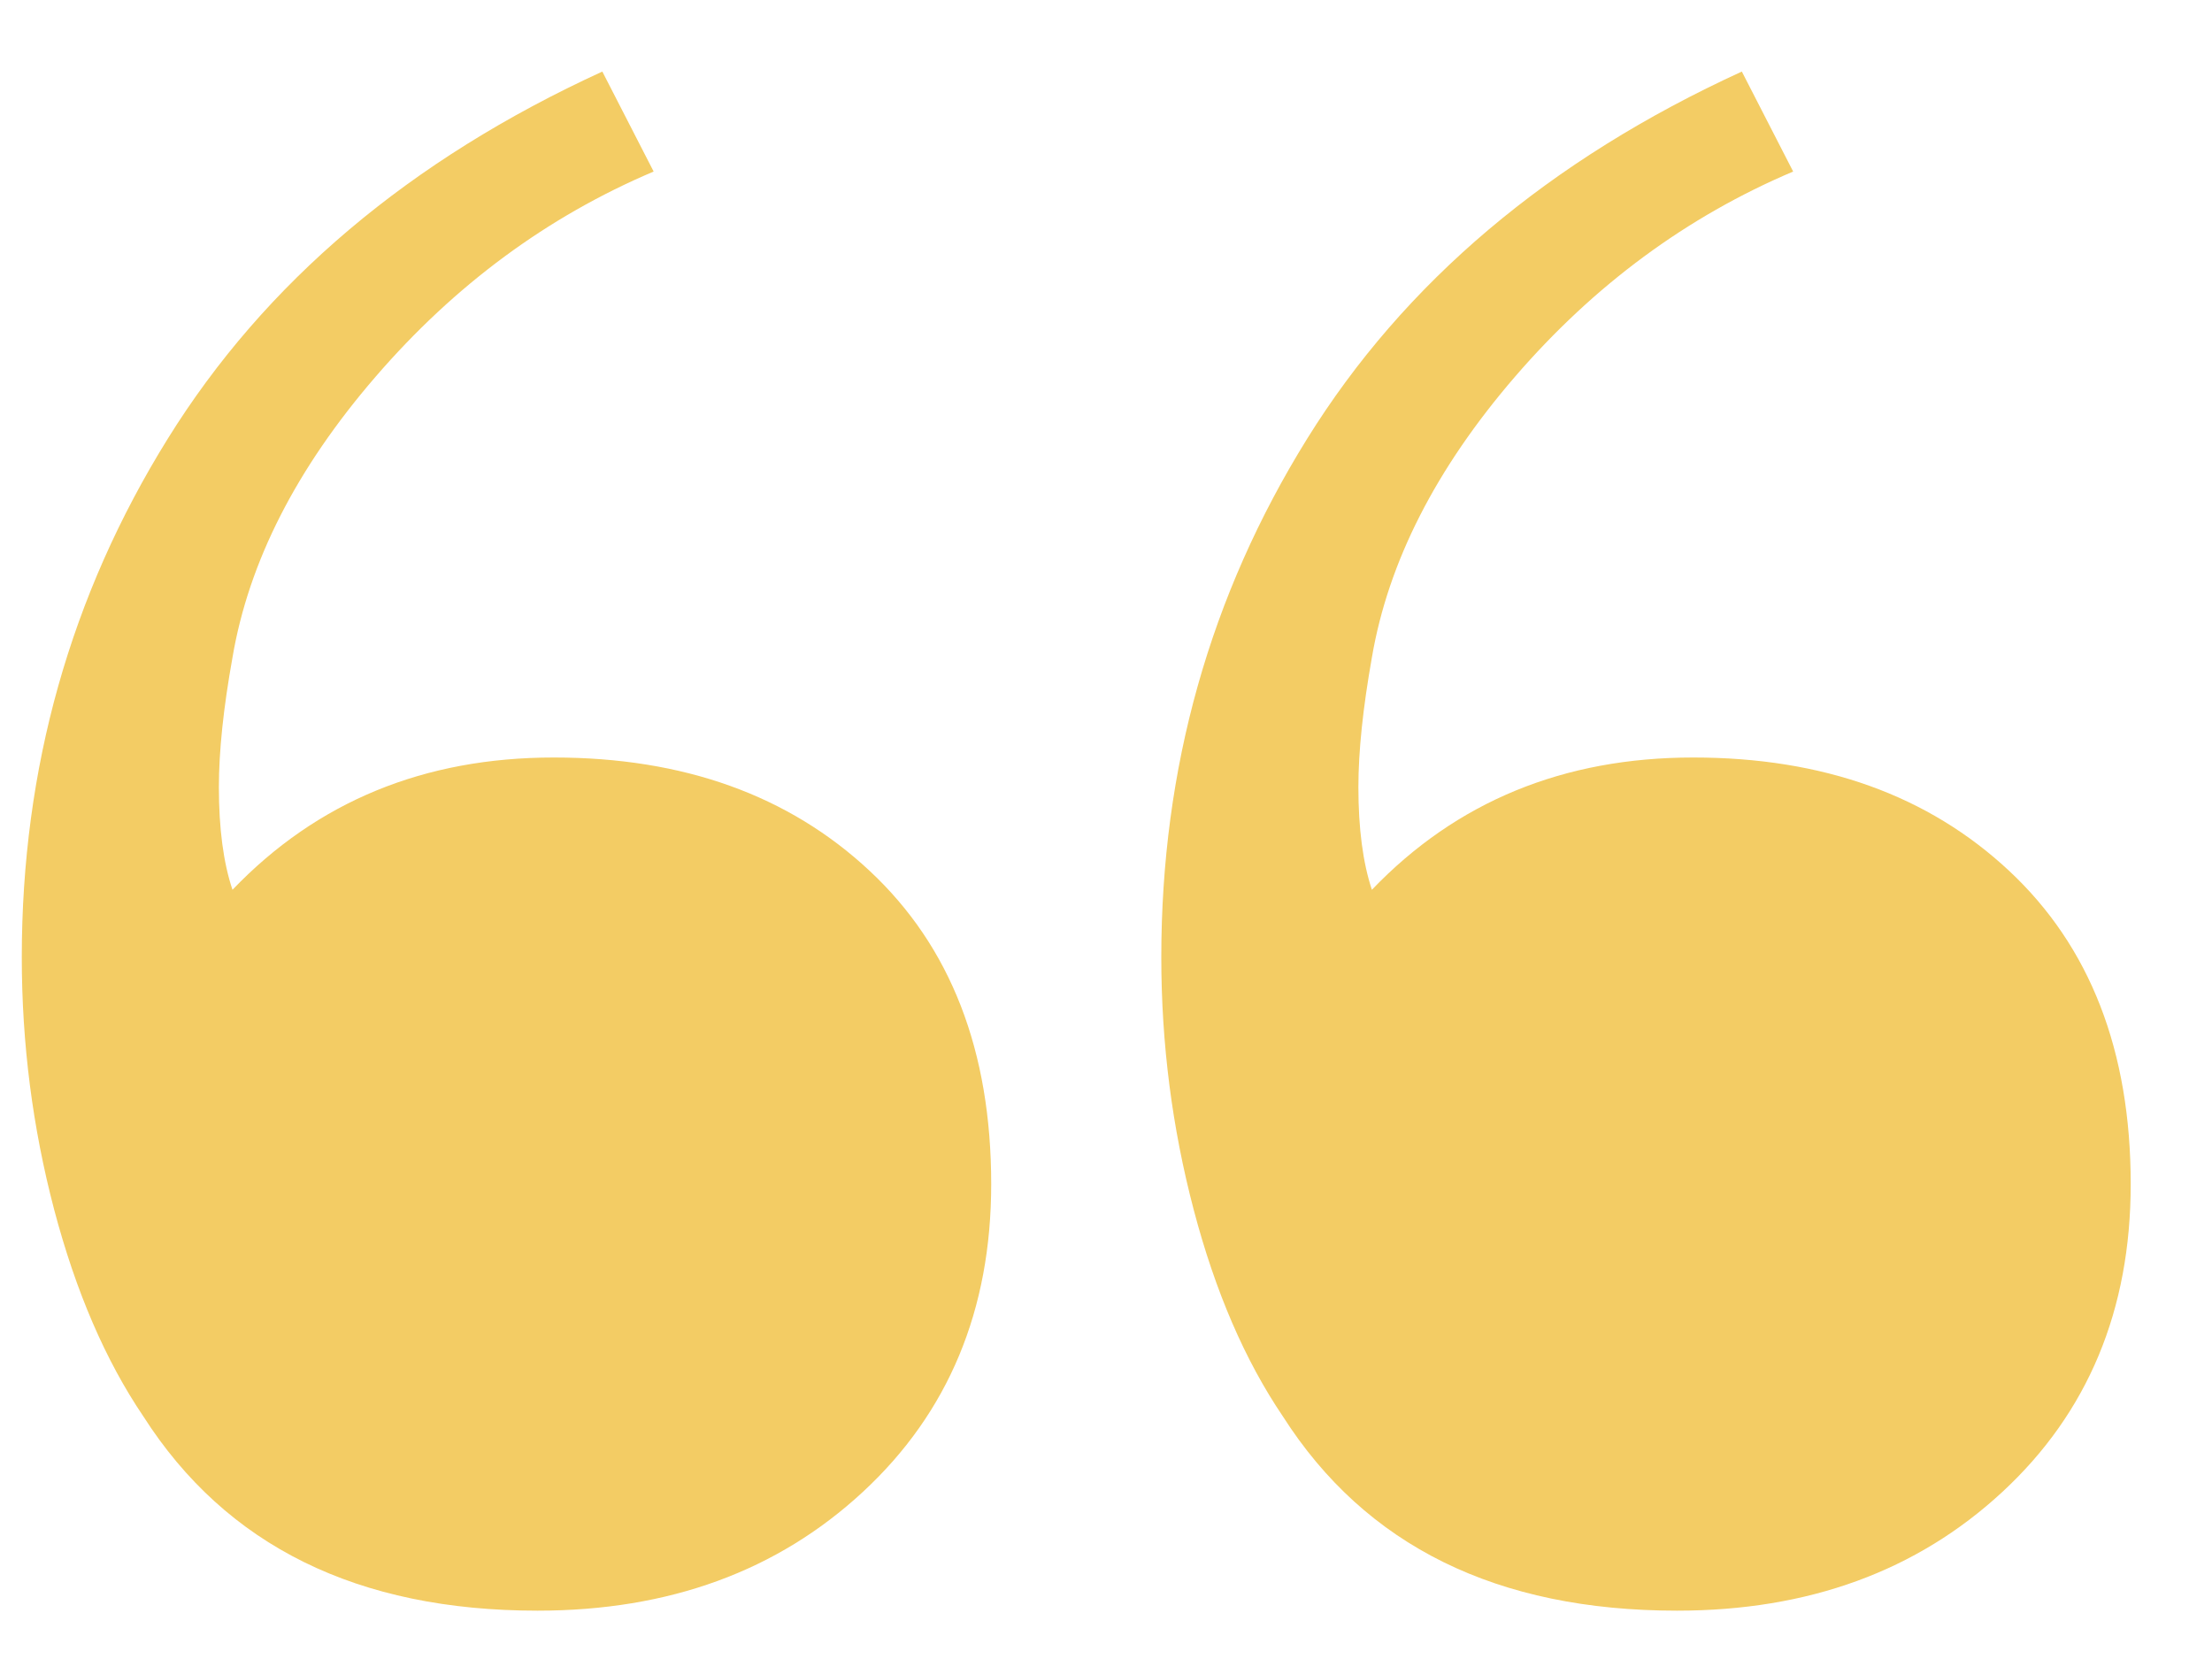 <?xml version="1.0" encoding="UTF-8"?>
<svg width="20px" height="15px" viewBox="0 0 20 15" version="1.1" xmlns="http://www.w3.org/2000/svg" xmlns:xlink="http://www.w3.org/1999/xlink">
    <!-- Generator: sketchtool 53.2 (72643) - https://sketchapp.com -->
    <title>F5F96F3C-573B-44C8-B09A-B732CE9DD051</title>
    <desc>Created with sketchtool.</desc>
    <g id="Mobile" stroke="none" stroke-width="1" fill="none" fill-rule="evenodd">
        <g id="Desktop_OnePage_v2" transform="translate(-252, -228)" fill="#F3CC64" fill-rule="nonzero">
            <g id="Group-2" transform="translate(250, 228)">
                <path d="M18.213,1.551 C17.253,1.958 16.414,2.576 15.698,3.406 C14.982,4.236 14.551,5.083 14.404,5.945 C14.323,6.401 14.282,6.792 14.282,7.117 C14.282,7.492 14.323,7.801 14.404,8.045 C15.169,7.247 16.138,6.849 17.31,6.849 C18.481,6.849 19.434,7.19 20.166,7.874 C20.898,8.558 21.265,9.502 21.265,10.706 C21.265,11.845 20.878,12.773 20.105,13.489 C19.332,14.205 18.351,14.563 17.163,14.563 C15.535,14.563 14.347,13.978 13.599,12.806 C13.257,12.301 12.988,11.679 12.793,10.938 C12.598,10.197 12.5,9.437 12.5,8.655 C12.5,6.946 12.939,5.384 13.818,3.968 C14.697,2.552 16.007,1.445 17.749,0.647 L18.213,1.551 Z M7.91,1.551 C6.95,1.958 6.112,2.576 5.396,3.406 C4.679,4.236 4.248,5.083 4.102,5.945 C4.02,6.401 3.979,6.792 3.979,7.117 C3.979,7.492 4.02,7.801 4.102,8.045 C4.867,7.247 5.835,6.849 7.007,6.849 C8.179,6.849 9.131,7.19 9.863,7.874 C10.596,8.558 10.962,9.502 10.962,10.706 C10.962,11.845 10.575,12.773 9.802,13.489 C9.029,14.205 8.049,14.563 6.86,14.563 C5.233,14.563 4.045,13.978 3.296,12.806 C2.954,12.301 2.686,11.679 2.49,10.938 C2.295,10.197 2.197,9.437 2.197,8.655 C2.197,6.946 2.637,5.384 3.516,3.968 C4.395,2.552 5.705,1.445 7.446,0.647 L7.91,1.551 Z" id="“"></path>
            </g>
        </g>
    </g>
</svg>